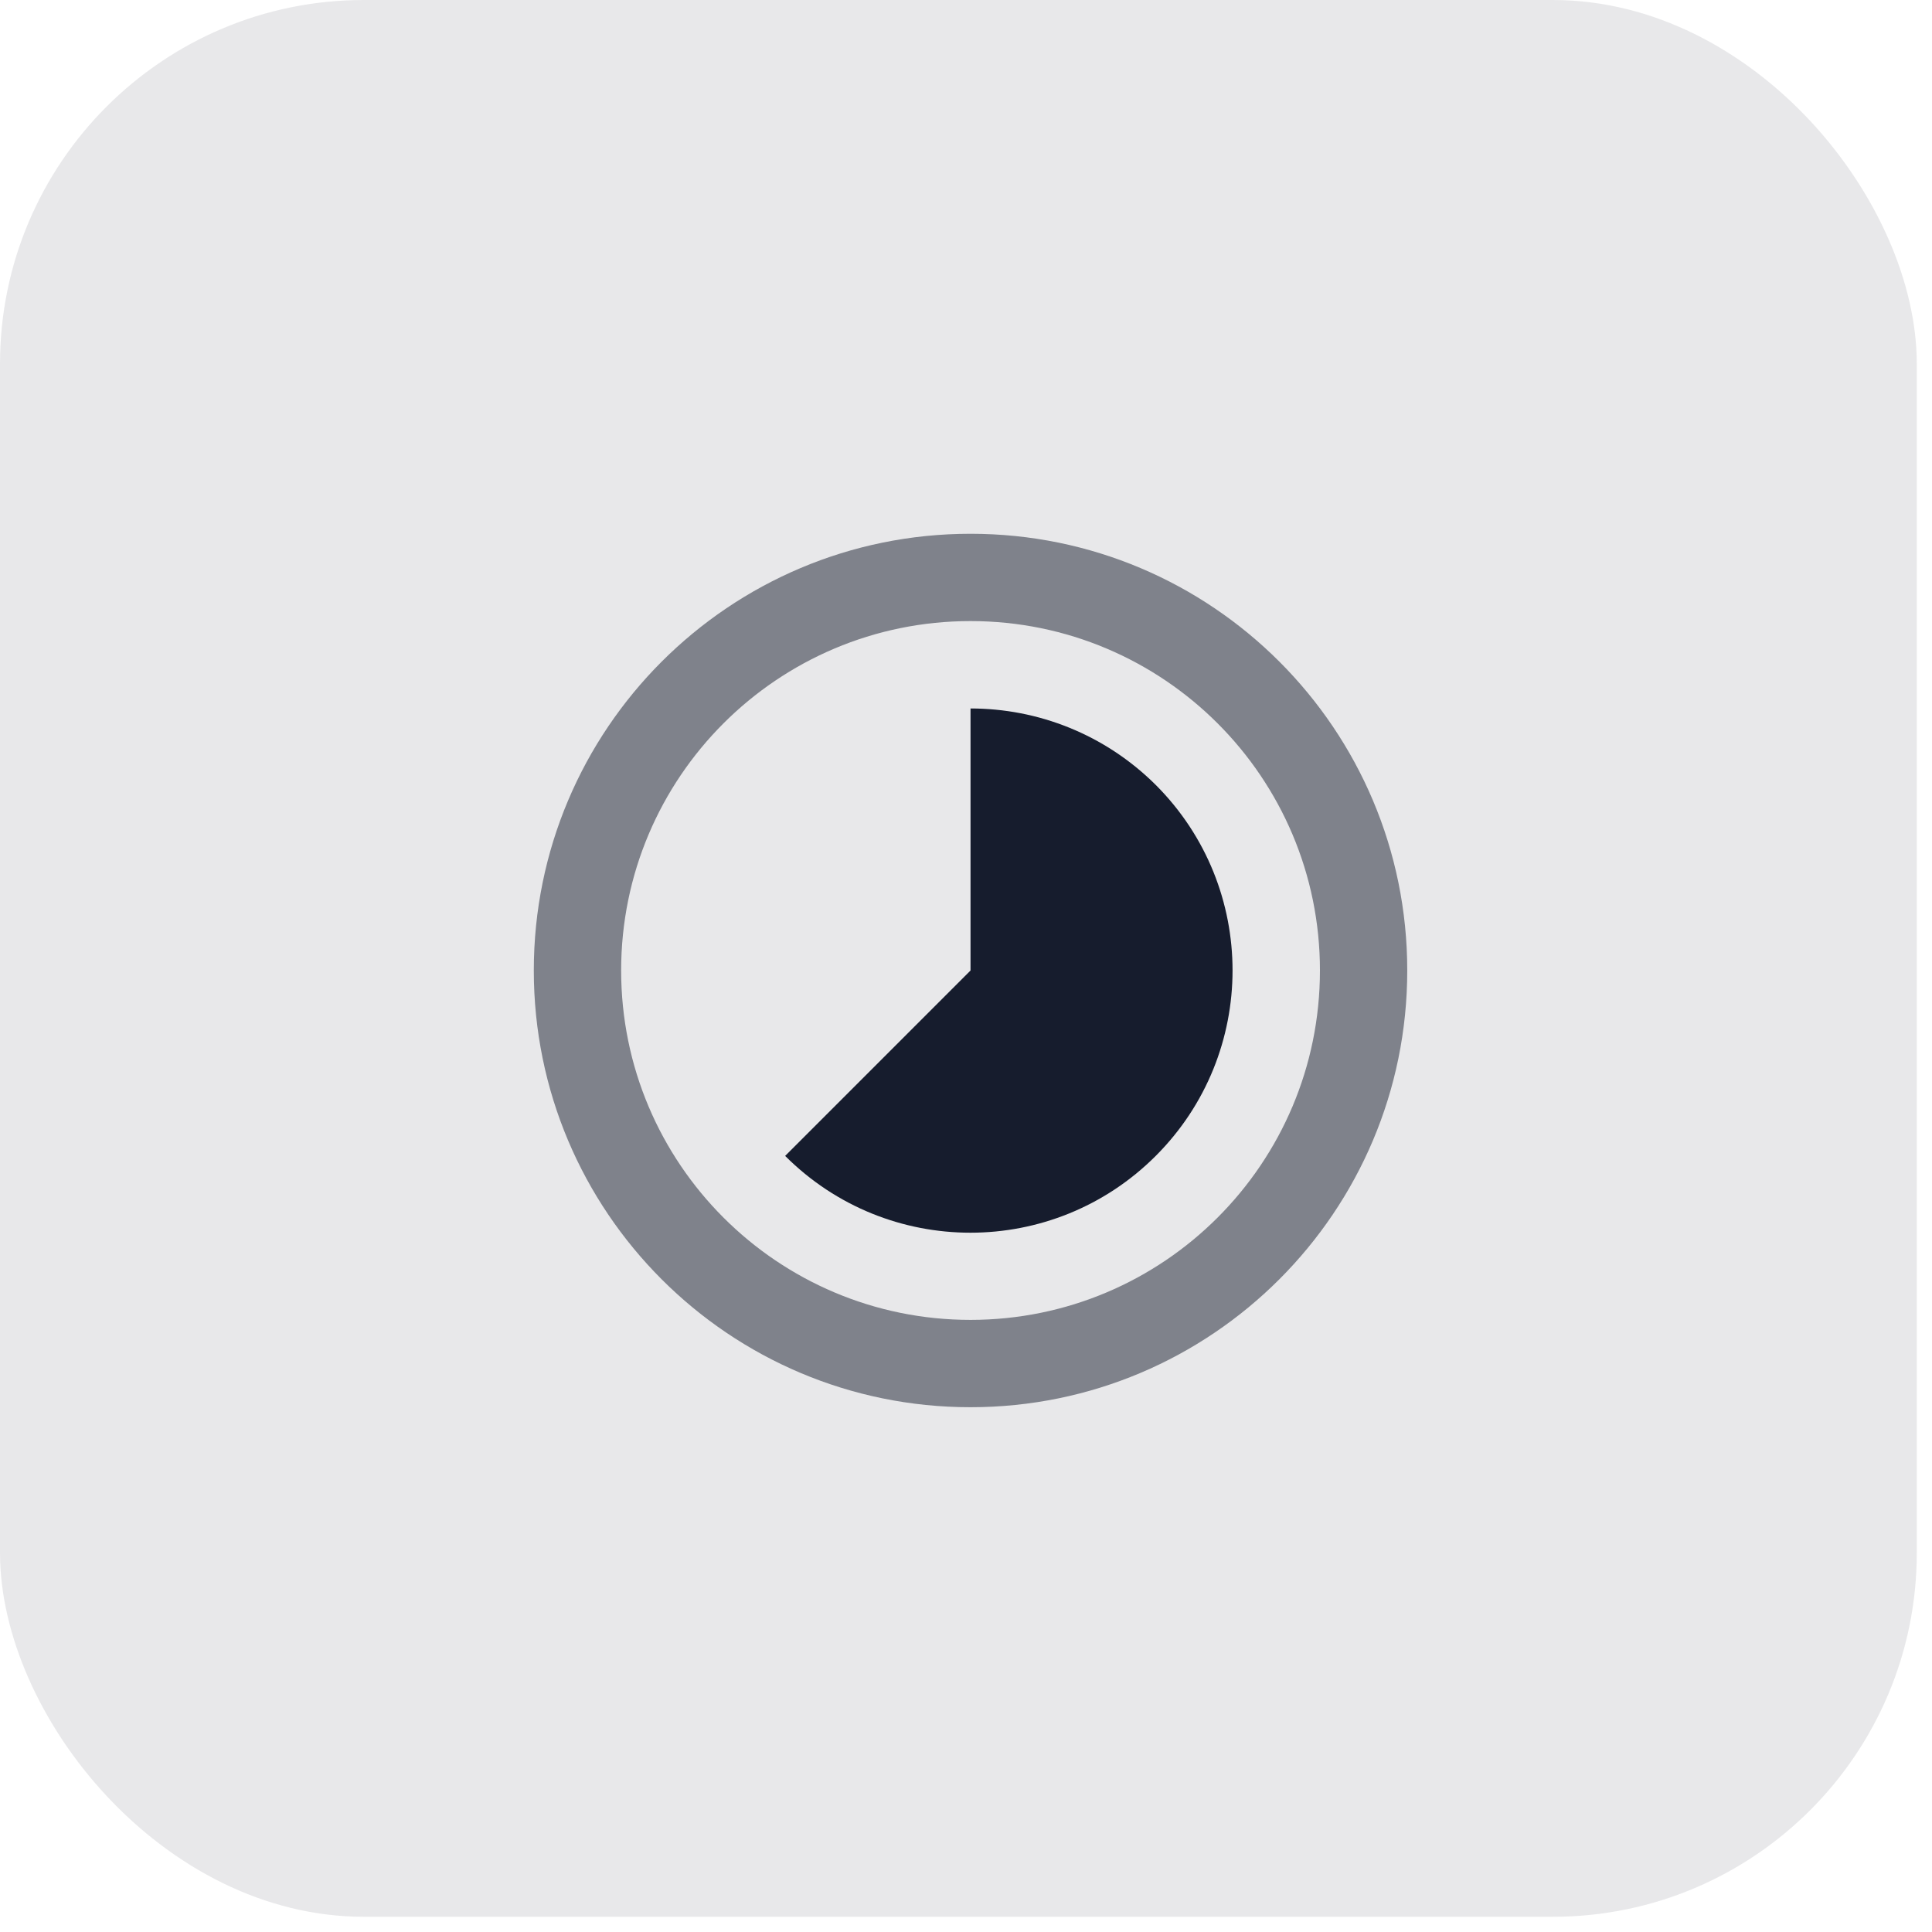 <svg width="64" height="64" viewBox="0 0 64 64" fill="none" xmlns="http://www.w3.org/2000/svg">
<rect opacity="0.1" width="63.496" height="63.496" rx="12.056" fill="#161C2D"/>
<path d="M38.292 26.008C36.592 24.315 34.371 23.469 32.15 23.469V32.149L26.009 38.291C29.401 41.683 34.892 41.683 38.285 38.291C41.677 34.898 41.677 29.4 38.292 26.008V26.008Z" fill="#161C2D"/>
<path opacity="0.5" d="M32.15 17.682C40.143 17.682 46.617 24.155 46.617 32.148C46.617 40.134 40.144 46.616 32.15 46.616C24.157 46.616 17.683 40.142 17.683 32.148C17.683 24.155 24.157 17.682 32.15 17.682ZM32.15 20.574C25.756 20.574 20.576 25.754 20.576 32.148C20.576 38.543 25.756 43.723 32.15 43.723C38.545 43.722 43.724 38.543 43.725 32.148C43.725 25.754 38.545 20.574 32.15 20.574Z" fill="#161C2D"/>
</svg>
